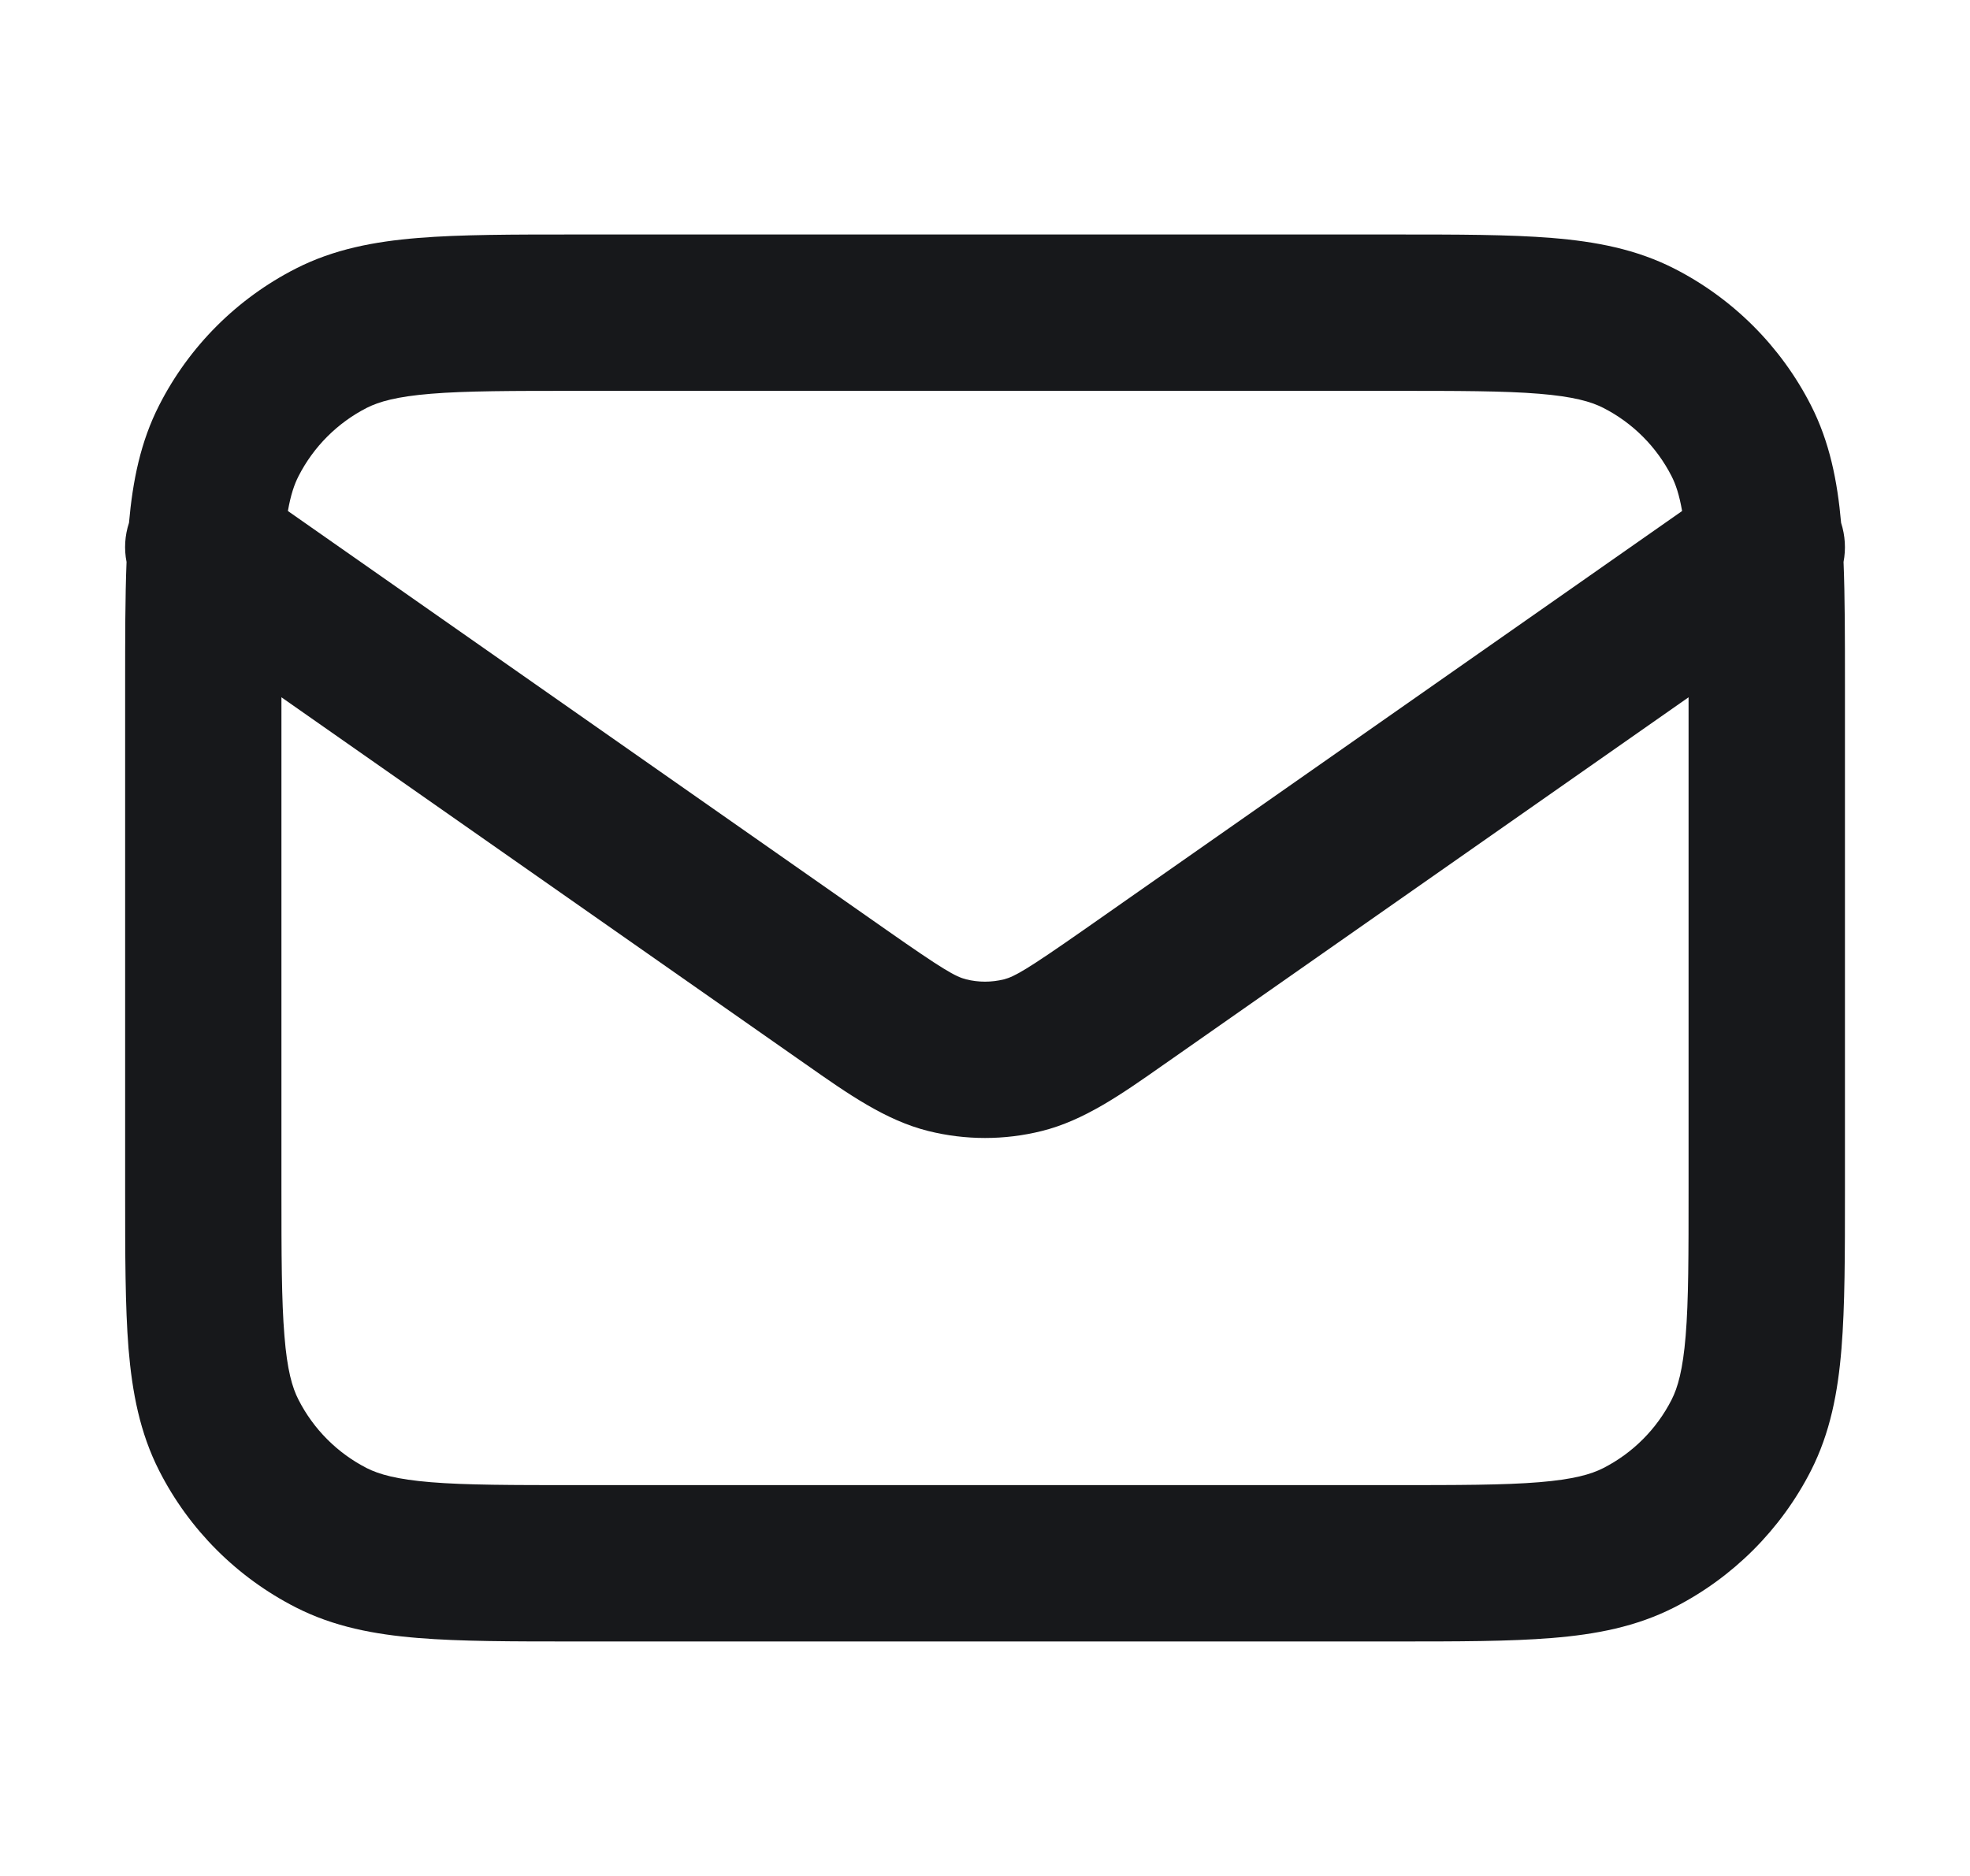 <svg width="21" height="20" viewBox="0 0 21 20" fill="none" xmlns="http://www.w3.org/2000/svg">
<g id="Mail">
<path id="Icon (Stroke)" fill-rule="evenodd" clip-rule="evenodd" d="M6.132 2.5H14.868C15.539 2.5 16.092 2.5 16.543 2.537C17.012 2.575 17.442 2.657 17.847 2.863C18.474 3.183 18.984 3.693 19.304 4.32C19.503 4.71 19.586 5.125 19.626 5.574C19.67 5.711 19.678 5.854 19.652 5.991C19.667 6.366 19.667 6.8 19.667 7.299V12.701C19.667 13.372 19.667 13.925 19.63 14.377C19.592 14.845 19.51 15.275 19.304 15.68C18.984 16.307 18.474 16.817 17.847 17.137C17.442 17.343 17.012 17.425 16.543 17.463C16.092 17.5 15.539 17.5 14.868 17.5H6.132C5.462 17.5 4.908 17.5 4.457 17.463C3.989 17.425 3.558 17.343 3.154 17.137C2.526 16.817 2.016 16.307 1.697 15.68C1.491 15.275 1.409 14.845 1.37 14.377C1.334 13.925 1.334 13.372 1.334 12.701V7.299C1.334 6.8 1.334 6.366 1.349 5.991C1.322 5.854 1.33 5.711 1.375 5.574C1.415 5.125 1.498 4.71 1.697 4.32C2.016 3.693 2.526 3.183 3.154 2.863C3.558 2.657 3.989 2.575 4.457 2.537C4.908 2.5 5.462 2.5 6.132 2.5ZM3 7.434V12.667C3 13.38 3.001 13.866 3.032 14.241C3.061 14.606 3.115 14.793 3.182 14.923C3.342 15.237 3.597 15.492 3.91 15.652C4.041 15.718 4.227 15.772 4.593 15.802C4.968 15.833 5.453 15.833 6.167 15.833H14.834C15.547 15.833 16.033 15.833 16.408 15.802C16.773 15.772 16.96 15.718 17.09 15.652C17.404 15.492 17.659 15.237 17.819 14.923C17.885 14.793 17.939 14.606 17.969 14.241C18 13.866 18 13.38 18 12.667V7.434L12.507 11.279C12.475 11.302 12.443 11.324 12.411 11.346C11.957 11.665 11.559 11.945 11.105 12.058C10.708 12.157 10.293 12.157 9.896 12.058C9.442 11.945 9.043 11.665 8.589 11.346C8.557 11.324 8.525 11.302 8.493 11.279L3 7.434ZM17.931 5.448L11.552 9.914C10.944 10.339 10.815 10.412 10.702 10.441C10.569 10.474 10.431 10.474 10.299 10.441C10.185 10.412 10.056 10.339 9.449 9.914L3.069 5.448C3.099 5.275 3.138 5.163 3.182 5.077C3.342 4.763 3.597 4.508 3.91 4.348C4.041 4.282 4.227 4.228 4.593 4.198C4.968 4.167 5.453 4.167 6.167 4.167H14.834C15.547 4.167 16.033 4.167 16.408 4.198C16.773 4.228 16.96 4.282 17.09 4.348C17.404 4.508 17.659 4.763 17.819 5.077C17.863 5.163 17.901 5.275 17.931 5.448Z" fill="#17181B"/>
</g>
</svg>
